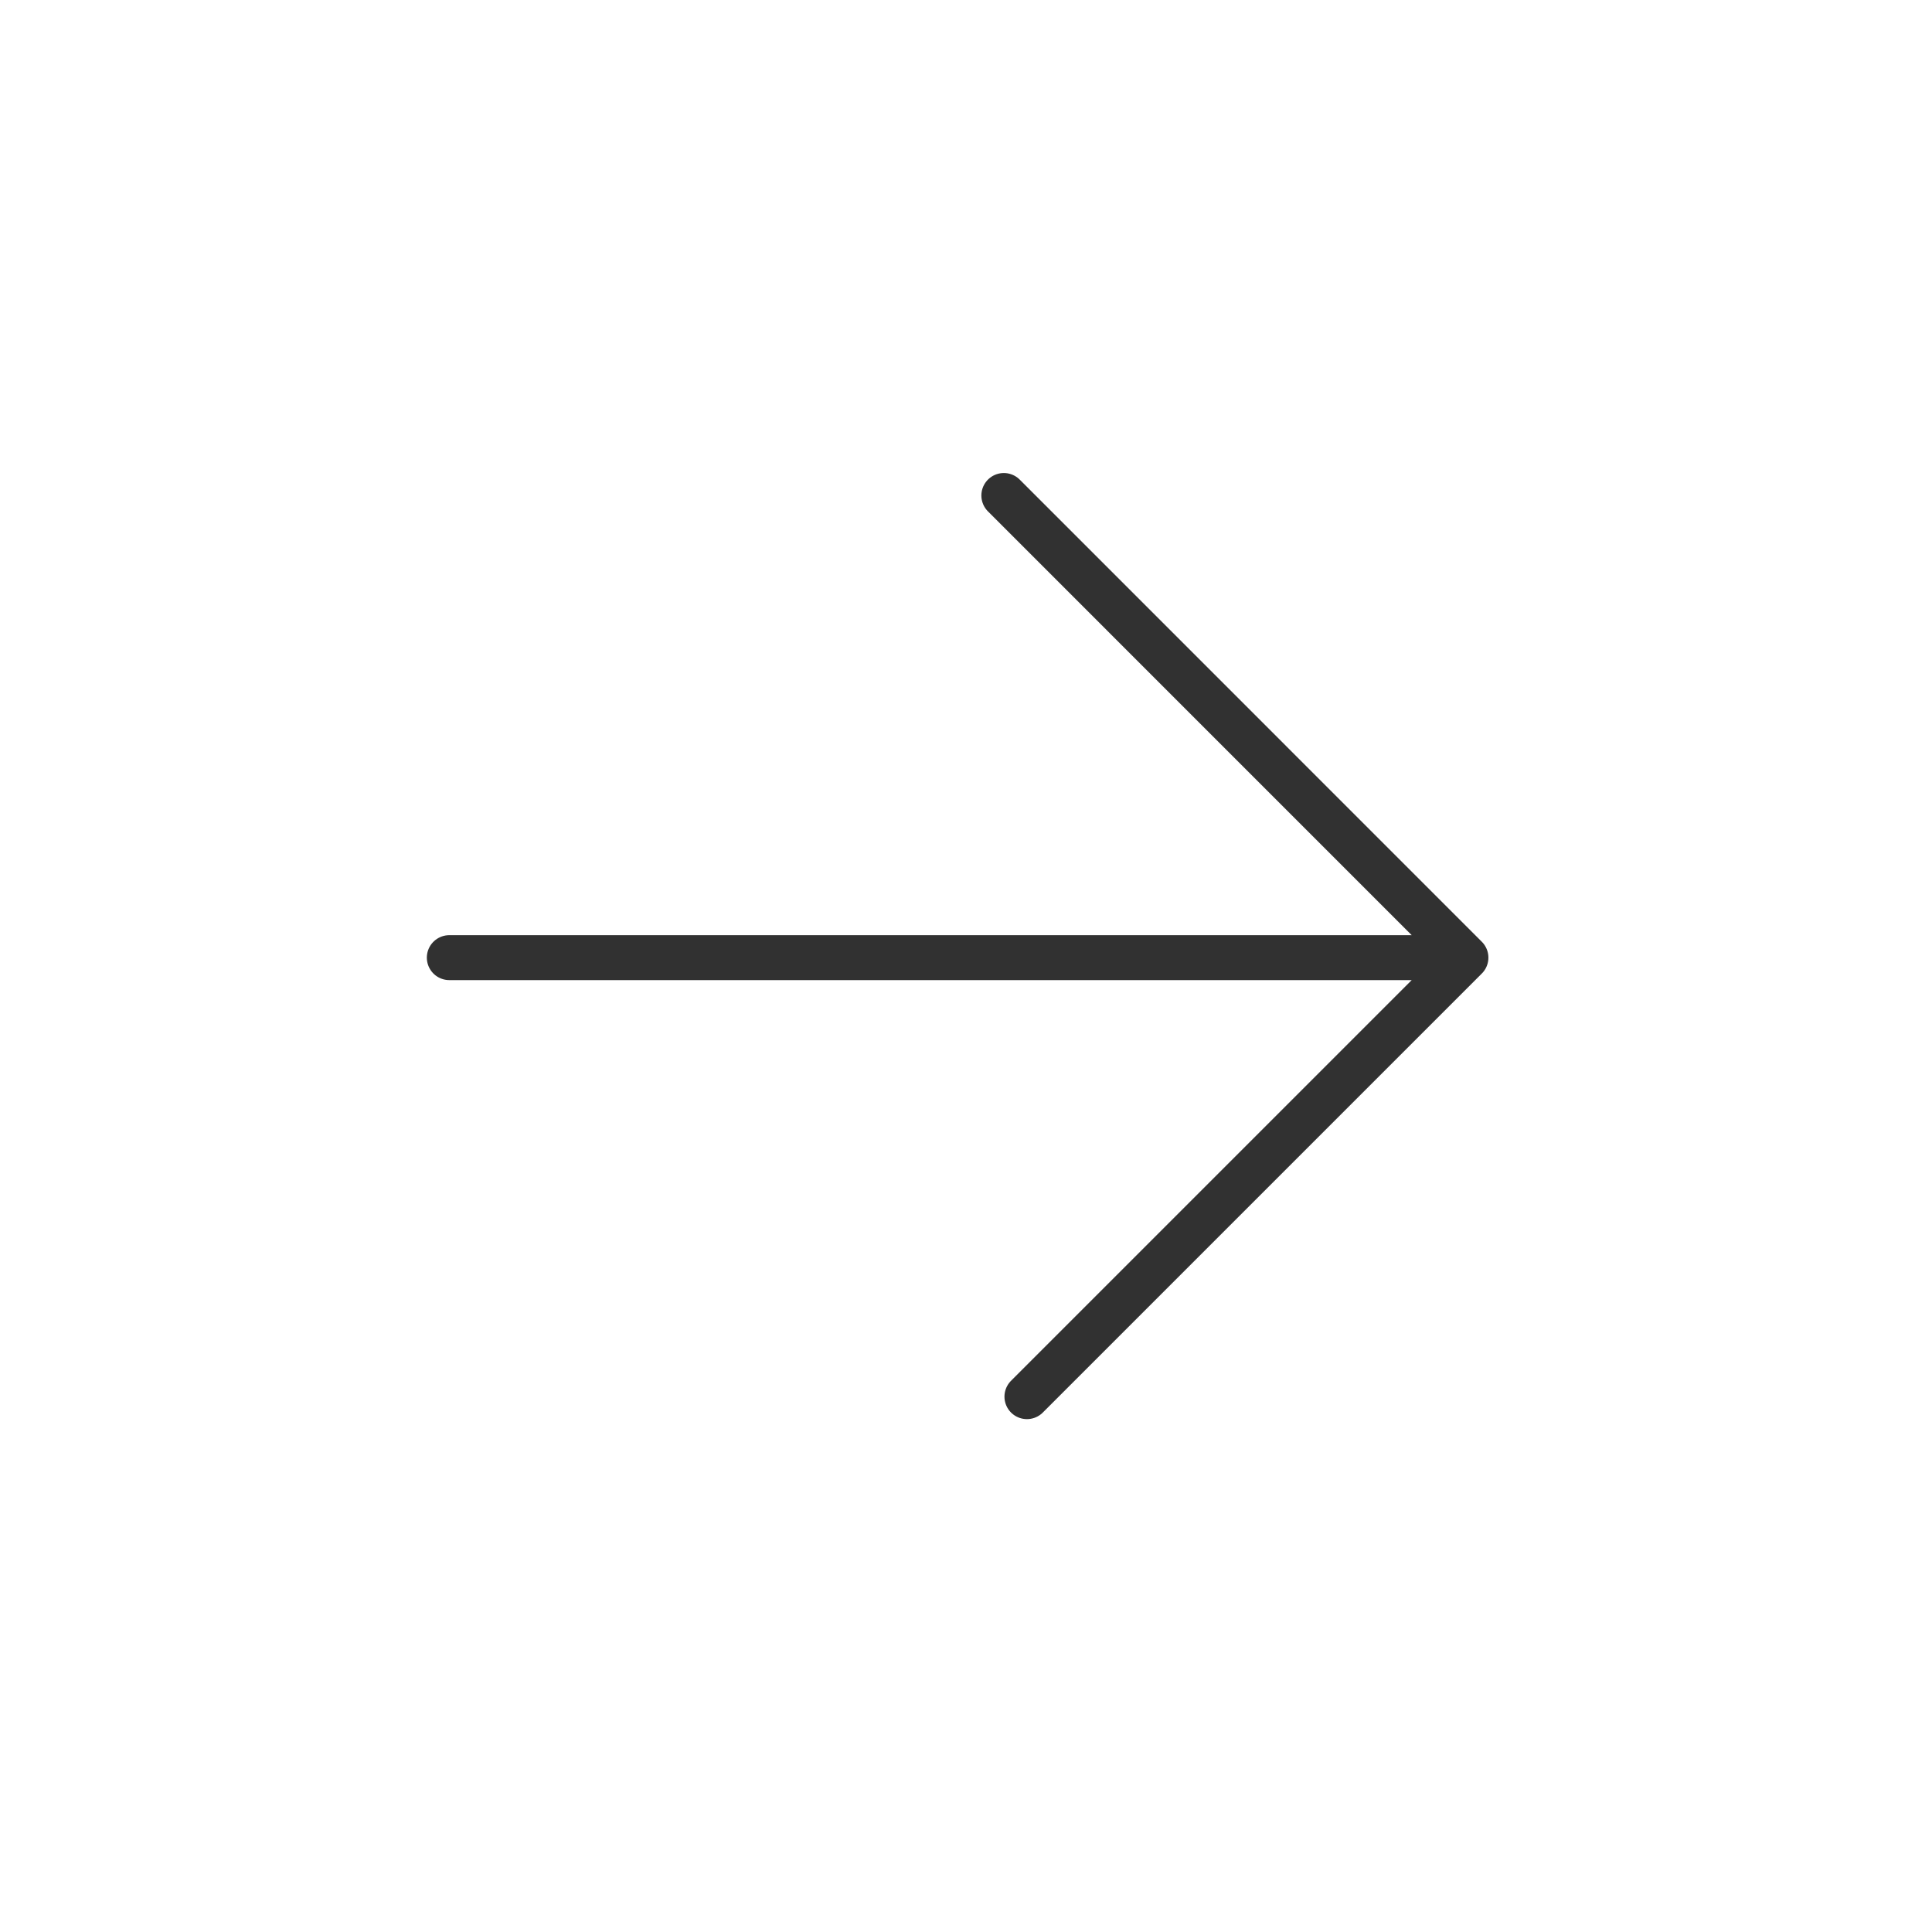 <?xml version="1.0" encoding="UTF-8"?> <svg xmlns="http://www.w3.org/2000/svg" width="43" height="43" viewBox="0 0 43 43" fill="none"><path d="M32.627 21.314L22.342 11.028M32.627 21.314L22.856 31.085M32.627 21.314H10" stroke="#313131" stroke-linecap="round"></path></svg> 